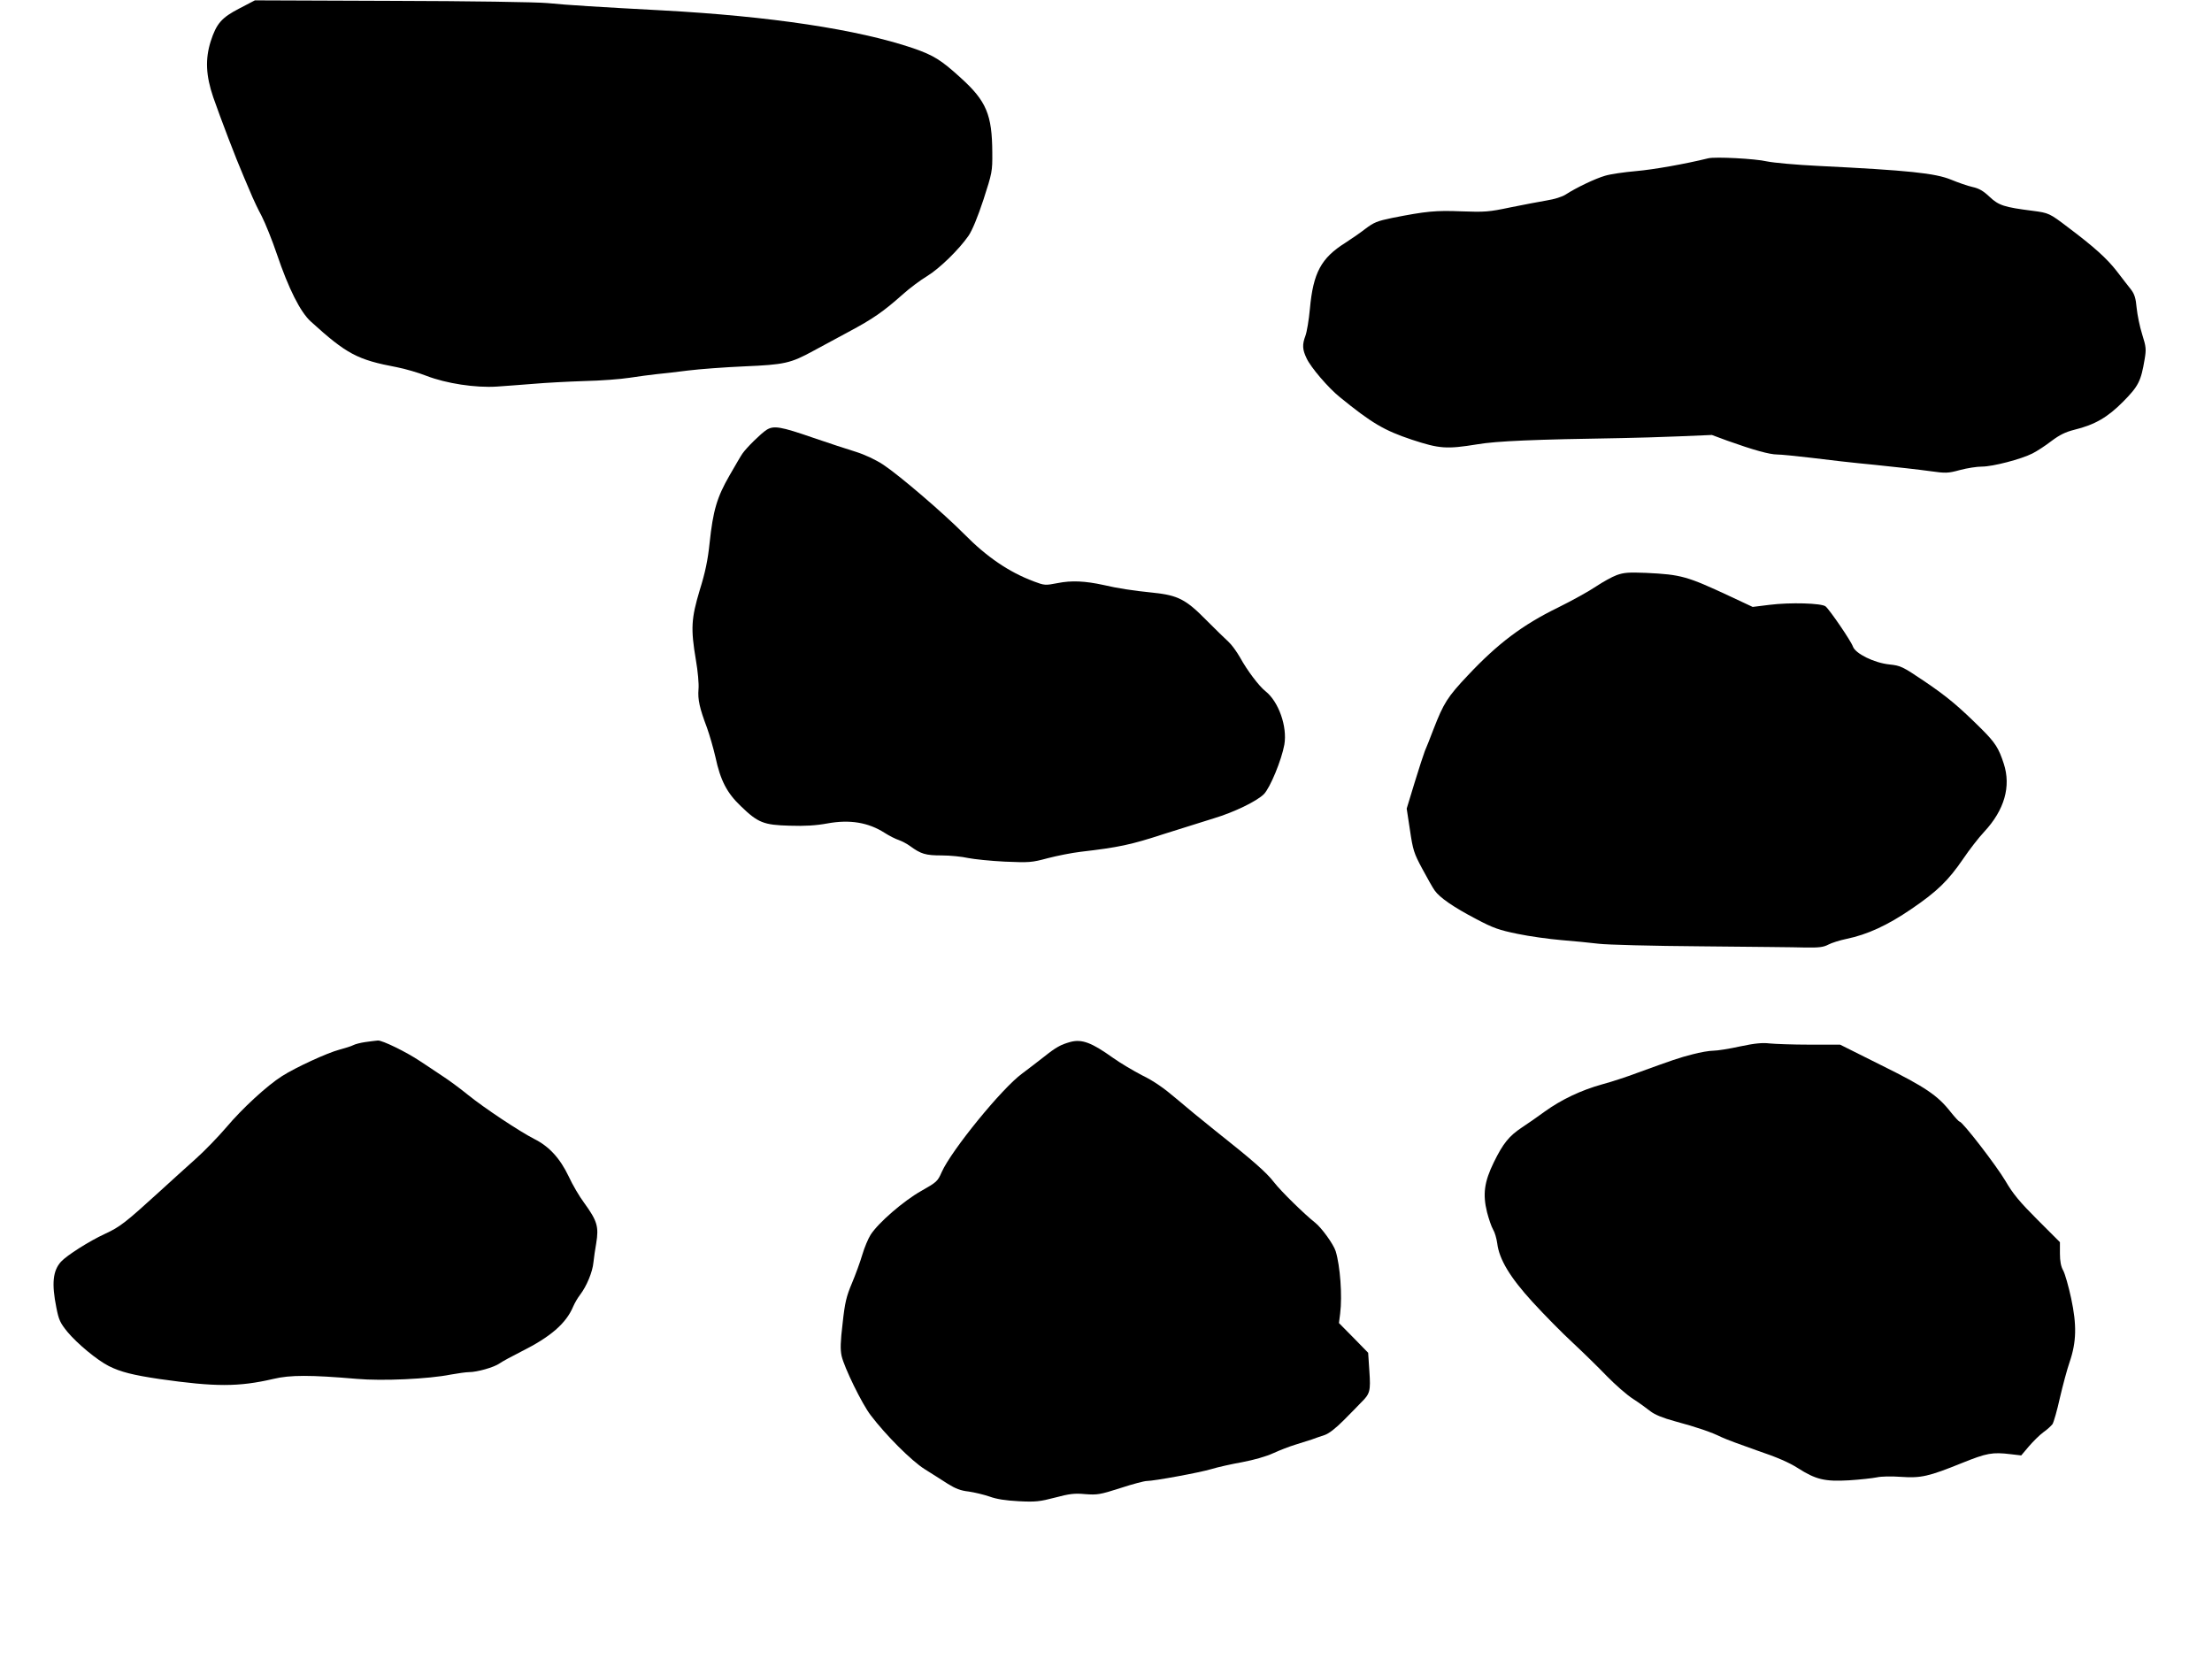  <svg version="1.0" xmlns="http://www.w3.org/2000/svg"
 width="1280pt" height="960pt" viewBox="0 0 1280 960"
 preserveAspectRatio="xMidYMid meet"><g transform="translate(0,960) scale(0.1,-0.1)"
fill="#000000" stroke="none">
<path d="M1385 9551 c-103 -53 -133 -88 -166 -191 -32 -102 -28 -197 15 -323
43 -123 130 -352 178 -463 19 -44 41 -96 49 -115 8 -19 31 -68 53 -109 21 -41
61 -140 88 -220 68 -201 136 -336 197 -391 207 -188 269 -221 498 -264 46 -9
123 -31 171 -50 114 -44 283 -70 407 -62 50 3 145 11 213 16 68 6 200 13 293
16 94 2 211 11 262 19 51 8 121 17 157 21 36 3 118 13 182 21 64 8 210 19 325
24 232 10 267 17 402 91 42 23 133 72 202 109 139 74 201 117 311 215 40 36
104 84 141 106 74 45 186 155 241 234 22 32 53 107 87 210 50 155 52 163 51
272 -1 219 -34 298 -182 432 -115 105 -158 131 -276 172 -322 109 -825 185
-1454 219 -356 19 -554 31 -660 42 -59 6 -454 12 -900 13 l-795 3 -90 -47z"/>
<path d="M9885 8684 c-134 -33 -315 -65 -417 -74 -70 -6 -151 -18 -180 -27
-56 -16 -167 -69 -227 -108 -21 -14 -67 -28 -111 -35 -41 -7 -136 -25 -210
-40 -123 -26 -148 -28 -282 -23 -151 6 -204 1 -402 -38 -87 -18 -106 -26 -155
-63 -31 -24 -83 -60 -116 -81 -140 -88 -186 -173 -205 -381 -6 -66 -18 -136
-26 -157 -19 -51 -18 -79 7 -131 24 -52 126 -171 192 -224 184 -150 257 -193
416 -246 161 -53 201 -56 380 -27 111 19 329 28 836 36 77 1 226 6 330 10
l191 8 89 -33 c151 -54 245 -80 289 -80 22 0 111 -9 196 -19 85 -11 252 -30
370 -41 118 -12 260 -28 316 -36 94 -13 105 -13 175 6 41 11 98 20 128 20 63
0 227 43 292 76 26 13 75 45 110 72 48 36 81 52 132 65 119 29 193 72 283 163
88 89 103 118 124 244 10 59 9 72 -14 145 -14 44 -28 113 -32 153 -5 57 -13
81 -33 107 -14 18 -52 66 -83 107 -57 73 -130 139 -283 254 -105 80 -110 82
-202 94 -165 21 -197 31 -250 81 -37 35 -62 49 -99 57 -27 6 -82 25 -123 42
-93 38 -244 54 -771 80 -125 6 -256 18 -295 26 -68 16 -300 28 -340 18z"/>
<path d="M4435 7112 c-31 -20 -114 -101 -139 -137 -8 -11 -41 -68 -75 -127
-72 -125 -95 -202 -115 -392 -10 -96 -25 -169 -57 -271 -49 -164 -53 -222 -22
-405 11 -63 18 -139 15 -168 -5 -60 6 -109 49 -223 15 -42 37 -118 49 -170 29
-136 67 -208 147 -284 99 -96 132 -109 282 -113 87 -3 153 1 218 13 131 24
238 6 333 -55 25 -16 62 -35 81 -41 19 -7 48 -22 64 -34 64 -47 91 -55 184
-55 49 0 118 -7 153 -15 35 -7 131 -17 213 -21 142 -6 155 -5 248 20 54 14
139 31 190 37 222 26 289 40 482 103 110 35 241 76 290 91 114 34 249 99 289
140 36 37 102 197 118 286 18 104 -33 249 -109 309 -37 29 -106 120 -147 195
-20 35 -50 76 -68 92 -17 15 -75 72 -128 125 -118 120 -164 143 -305 158 -119
12 -209 26 -290 45 -105 23 -185 27 -264 11 -73 -14 -76 -14 -140 10 -143 54
-271 141 -401 273 -122 123 -374 339 -469 402 -46 30 -106 58 -160 75 -47 14
-158 51 -246 81 -188 65 -228 72 -270 45z"/>
<path d="M9355 6272 c-27 -10 -81 -40 -120 -66 -38 -26 -137 -81 -220 -122
-205 -100 -348 -208 -521 -392 -118 -125 -140 -160 -199 -312 -20 -52 -42
-109 -50 -126 -7 -18 -34 -100 -59 -182 l-46 -151 19 -125 c17 -115 23 -134
71 -223 29 -54 61 -111 72 -126 29 -41 108 -96 240 -165 100 -53 133 -64 240
-86 67 -14 182 -30 253 -36 72 -6 168 -15 215 -21 47 -6 315 -13 595 -15 281
-3 553 -5 605 -7 76 -1 102 2 130 17 19 10 66 25 105 33 121 25 238 79 374
172 150 102 214 164 301 291 35 52 90 123 122 157 117 126 156 262 113 394
-29 90 -50 122 -128 200 -134 133 -200 188 -333 278 -125 84 -135 89 -200 96
-89 9 -198 63 -212 104 -11 32 -134 212 -158 232 -23 19 -206 24 -325 9 l-97
-12 -128 60 c-253 118 -284 127 -489 137 -101 4 -128 2 -170 -13z"/>
<path d="M2114 3570 c-28 -4 -59 -12 -70 -18 -11 -6 -47 -17 -80 -26 -69 -18
-254 -103 -332 -153 -87 -55 -231 -188 -322 -296 -47 -55 -128 -139 -180 -185
-52 -47 -147 -132 -211 -191 -192 -175 -225 -201 -312 -241 -91 -42 -220 -124
-254 -161 -47 -52 -55 -126 -27 -265 14 -72 22 -89 65 -142 56 -67 170 -162
239 -197 68 -34 139 -52 294 -75 323 -46 457 -46 659 1 96 23 214 23 482 0
146 -13 415 -1 544 25 40 7 87 14 105 14 47 0 145 28 176 50 15 11 73 42 128
70 168 84 258 162 299 260 8 19 26 50 40 68 38 50 72 132 77 187 3 28 10 77
16 110 16 97 6 130 -70 235 -27 36 -67 104 -89 152 -50 105 -113 174 -199 217
-84 43 -287 177 -386 257 -44 36 -112 86 -151 111 -38 26 -95 63 -125 83 -79
53 -217 120 -243 119 -12 -1 -45 -5 -73 -9z"/>
<path d="M6195 3571 c-57 -16 -82 -29 -156 -88 -41 -32 -97 -75 -124 -95 -117
-85 -410 -445 -466 -571 -23 -53 -29 -58 -119 -109 -101 -57 -247 -183 -292
-253 -14 -22 -36 -74 -48 -115 -12 -41 -39 -115 -60 -165 -32 -76 -41 -111
-54 -232 -13 -108 -14 -152 -6 -189 15 -67 118 -278 168 -343 88 -116 236
-264 312 -312 41 -26 102 -64 134 -85 45 -28 75 -40 122 -45 34 -5 88 -18 120
-29 41 -15 93 -23 169 -27 97 -5 122 -2 210 21 83 22 113 26 175 20 69 -5 85
-3 203 35 70 23 139 41 152 41 43 0 309 49 375 69 36 11 116 29 178 40 68 13
139 33 180 52 37 17 94 39 127 49 33 10 76 24 95 30 19 7 53 19 75 26 26 9 64
39 110 85 39 39 84 85 101 103 52 51 56 66 48 182 l-7 106 -84 86 -85 86 7 55
c13 103 0 276 -26 361 -13 41 -82 136 -119 165 -61 48 -199 183 -238 234 -44
57 -121 125 -342 300 -69 55 -170 138 -225 185 -69 59 -129 101 -195 133 -52
27 -128 72 -170 102 -123 88 -179 109 -245 92z"/>
<path d="M10070 3545 c-63 -14 -133 -25 -156 -25 -22 0 -76 -9 -120 -21 -79
-20 -115 -33 -319 -107 -60 -23 -153 -53 -205 -67 -122 -34 -235 -88 -331
-157 -41 -30 -101 -72 -132 -92 -75 -50 -109 -92 -163 -202 -55 -113 -65 -184
-39 -289 10 -38 25 -83 35 -100 10 -16 20 -52 24 -80 11 -92 74 -197 205 -340
65 -71 169 -177 232 -235 62 -58 151 -145 198 -194 48 -49 115 -108 151 -131
36 -23 81 -56 101 -72 25 -19 70 -38 140 -57 130 -35 211 -63 270 -92 25 -12
119 -47 208 -78 113 -38 184 -69 234 -101 105 -67 156 -79 297 -71 63 4 135
12 160 17 26 6 85 7 140 3 116 -8 160 2 353 80 144 58 176 64 283 51 l60 -7
44 52 c25 29 62 66 84 82 22 15 45 37 53 47 7 11 27 80 43 153 17 73 42 166
56 206 40 117 42 215 9 369 -15 70 -36 143 -46 161 -13 23 -19 53 -19 99 l0
65 -130 130 c-103 103 -142 150 -185 224 -54 91 -249 344 -266 344 -4 0 -27
25 -51 55 -75 96 -147 145 -402 271 l-238 119 -177 0 c-97 0 -201 4 -231 7
-41 5 -85 1 -170 -17z"/>
</g>
</svg>
